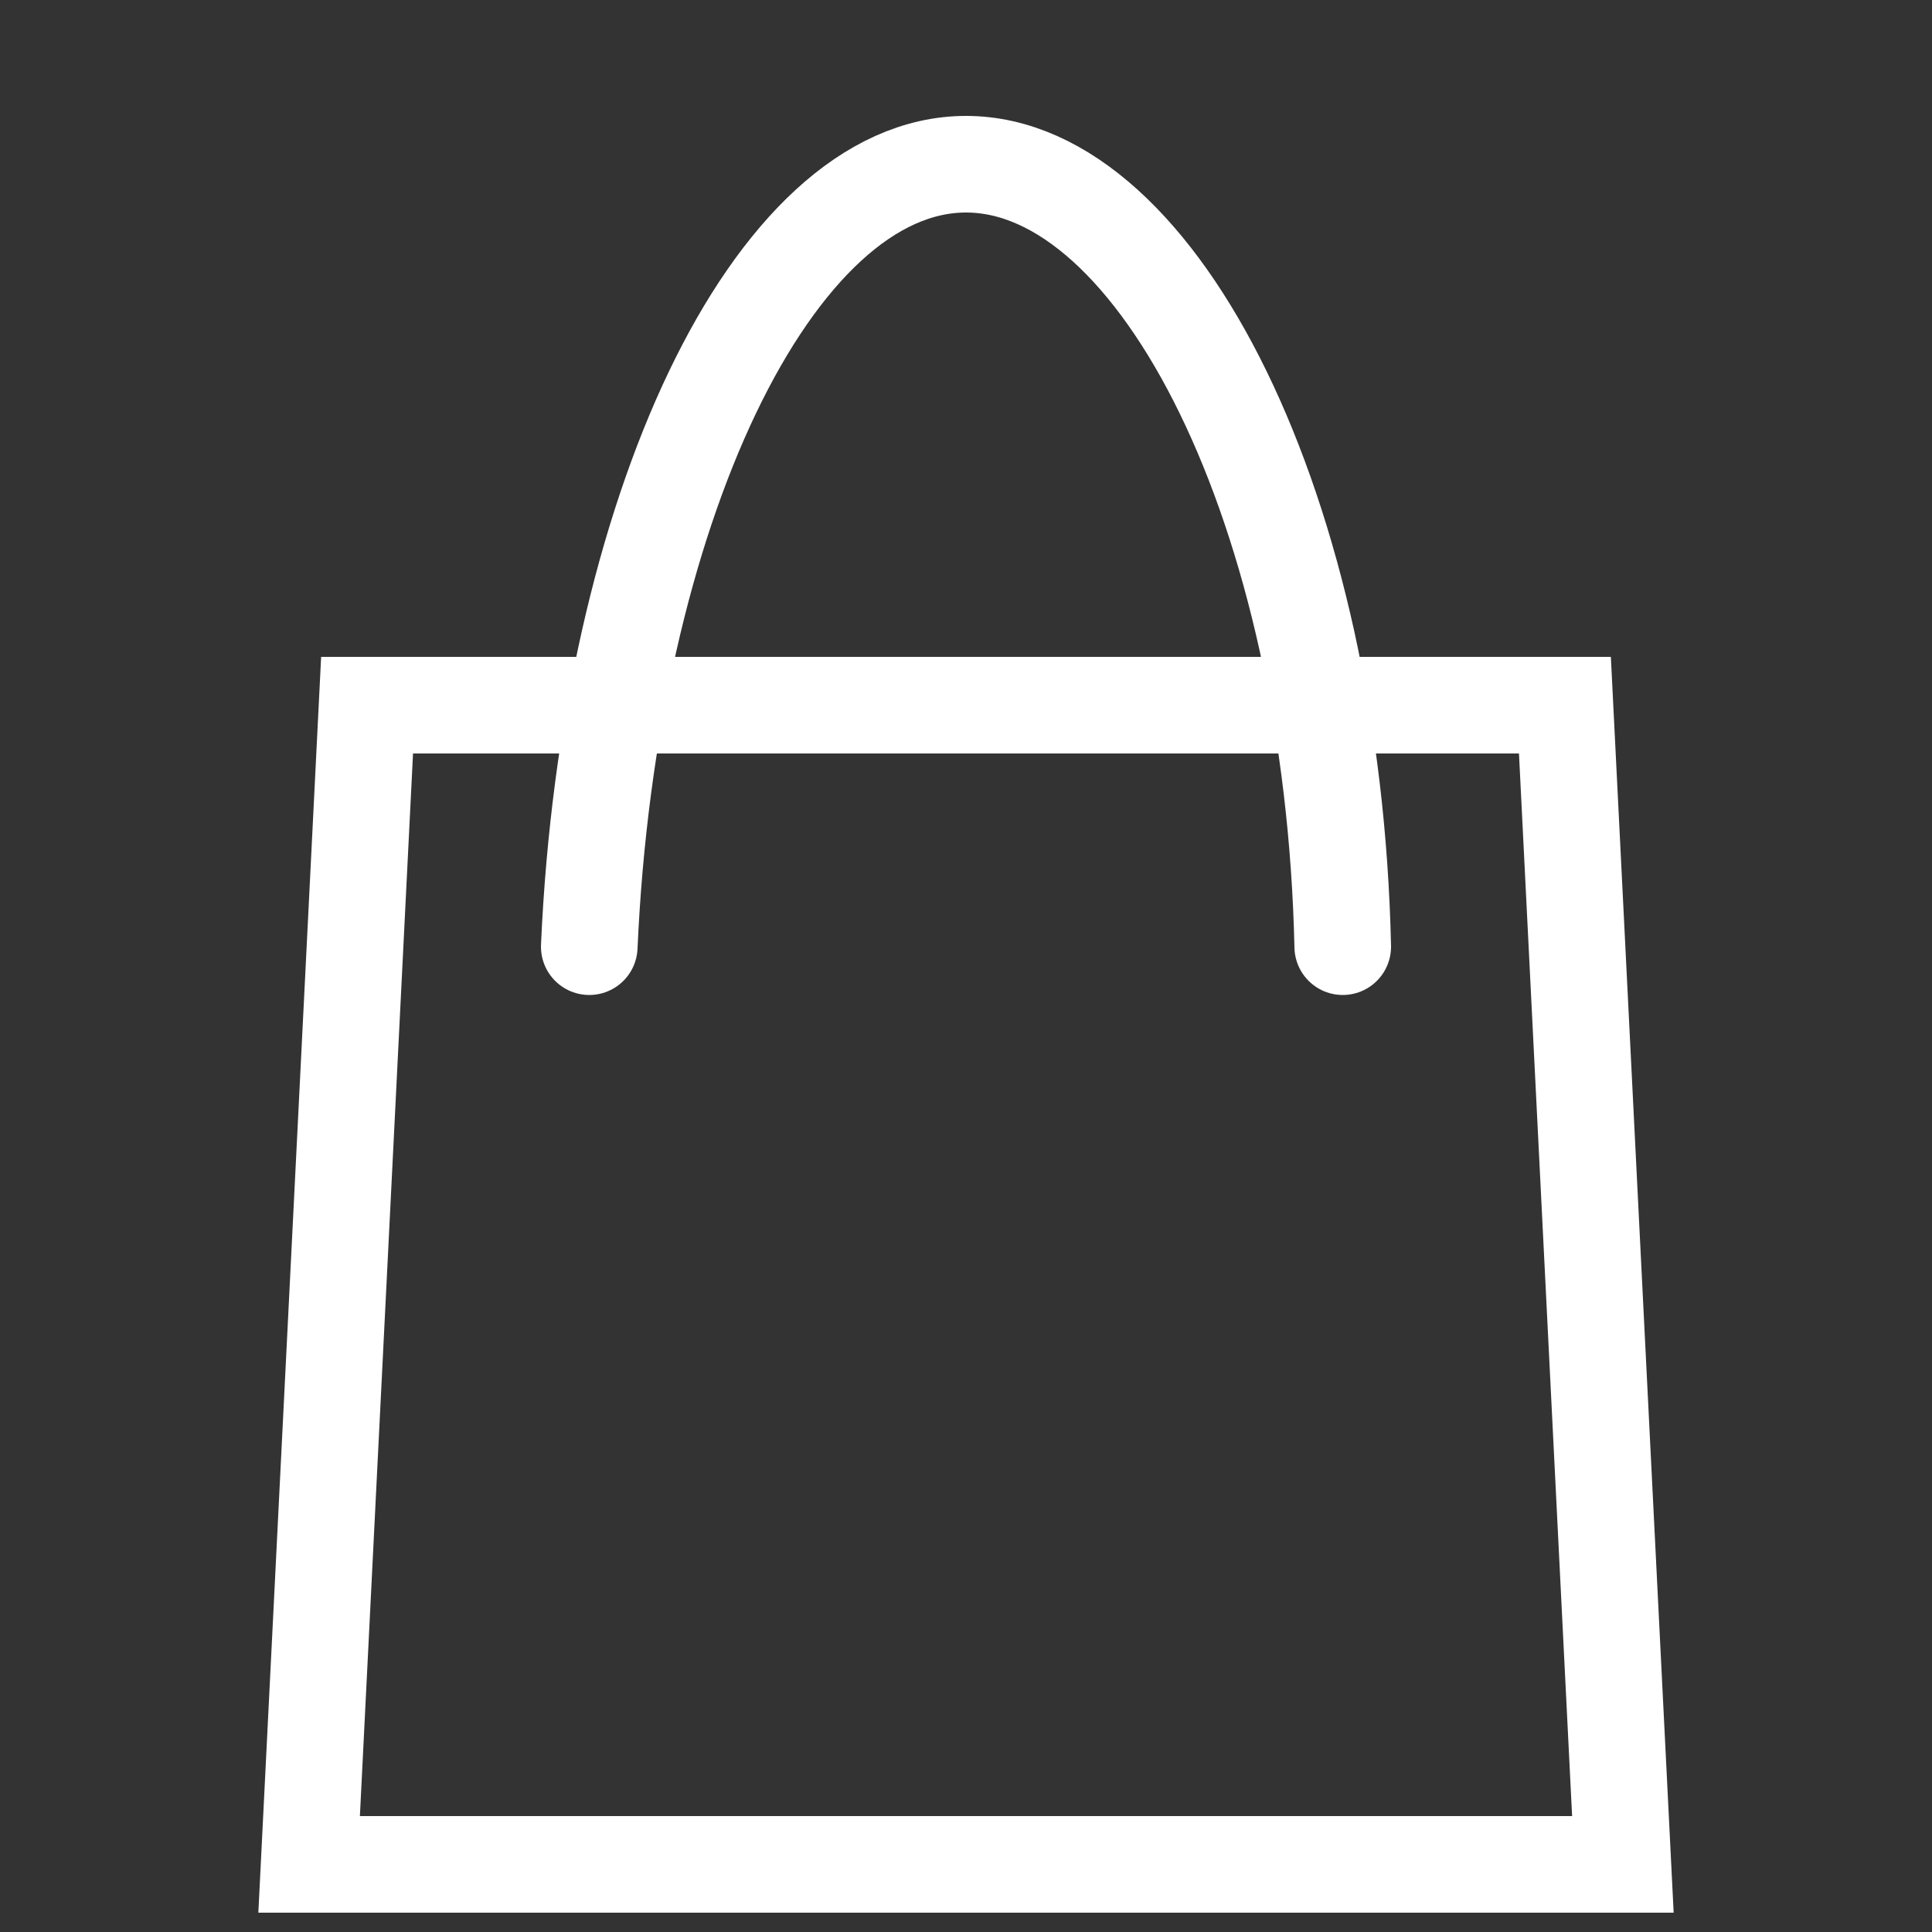 <?xml version="1.0" encoding="utf-8"?>
<!-- Generator: Adobe Illustrator 27.3.0, SVG Export Plug-In . SVG Version: 6.00 Build 0)  -->
<svg version="1.1" id="b" xmlns="http://www.w3.org/2000/svg" xmlns:xlink="http://www.w3.org/1999/xlink" x="0px" y="0px"
	 viewBox="0 0 20 20" style="enable-background:new 0 0 20 20;" xml:space="preserve">
<rect x="0" y="0" width="20" height="20" fill="#333333" stroke="none"/>
<style type="text/css">
	.st0{fill:none;}
	.st1{fill:none;stroke:#FFFFFF;}
	.st2{fill:none;stroke:#FFFFFF;stroke-linecap:round;stroke-miterlimit:10;}
</style>
<rect class="st0" width="20" height="20"/>
<g>
	<path id="f" class="st1" d="M16.8,19.3H3.2l0.6-12h12.4L16.8,19.3z"/>
	<path id="g" class="st2" d="M13.9,9.8C13.8,5.3,12,1.7,10,1.7S6.3,5.3,6.1,9.8"/>
</g>
</svg>
